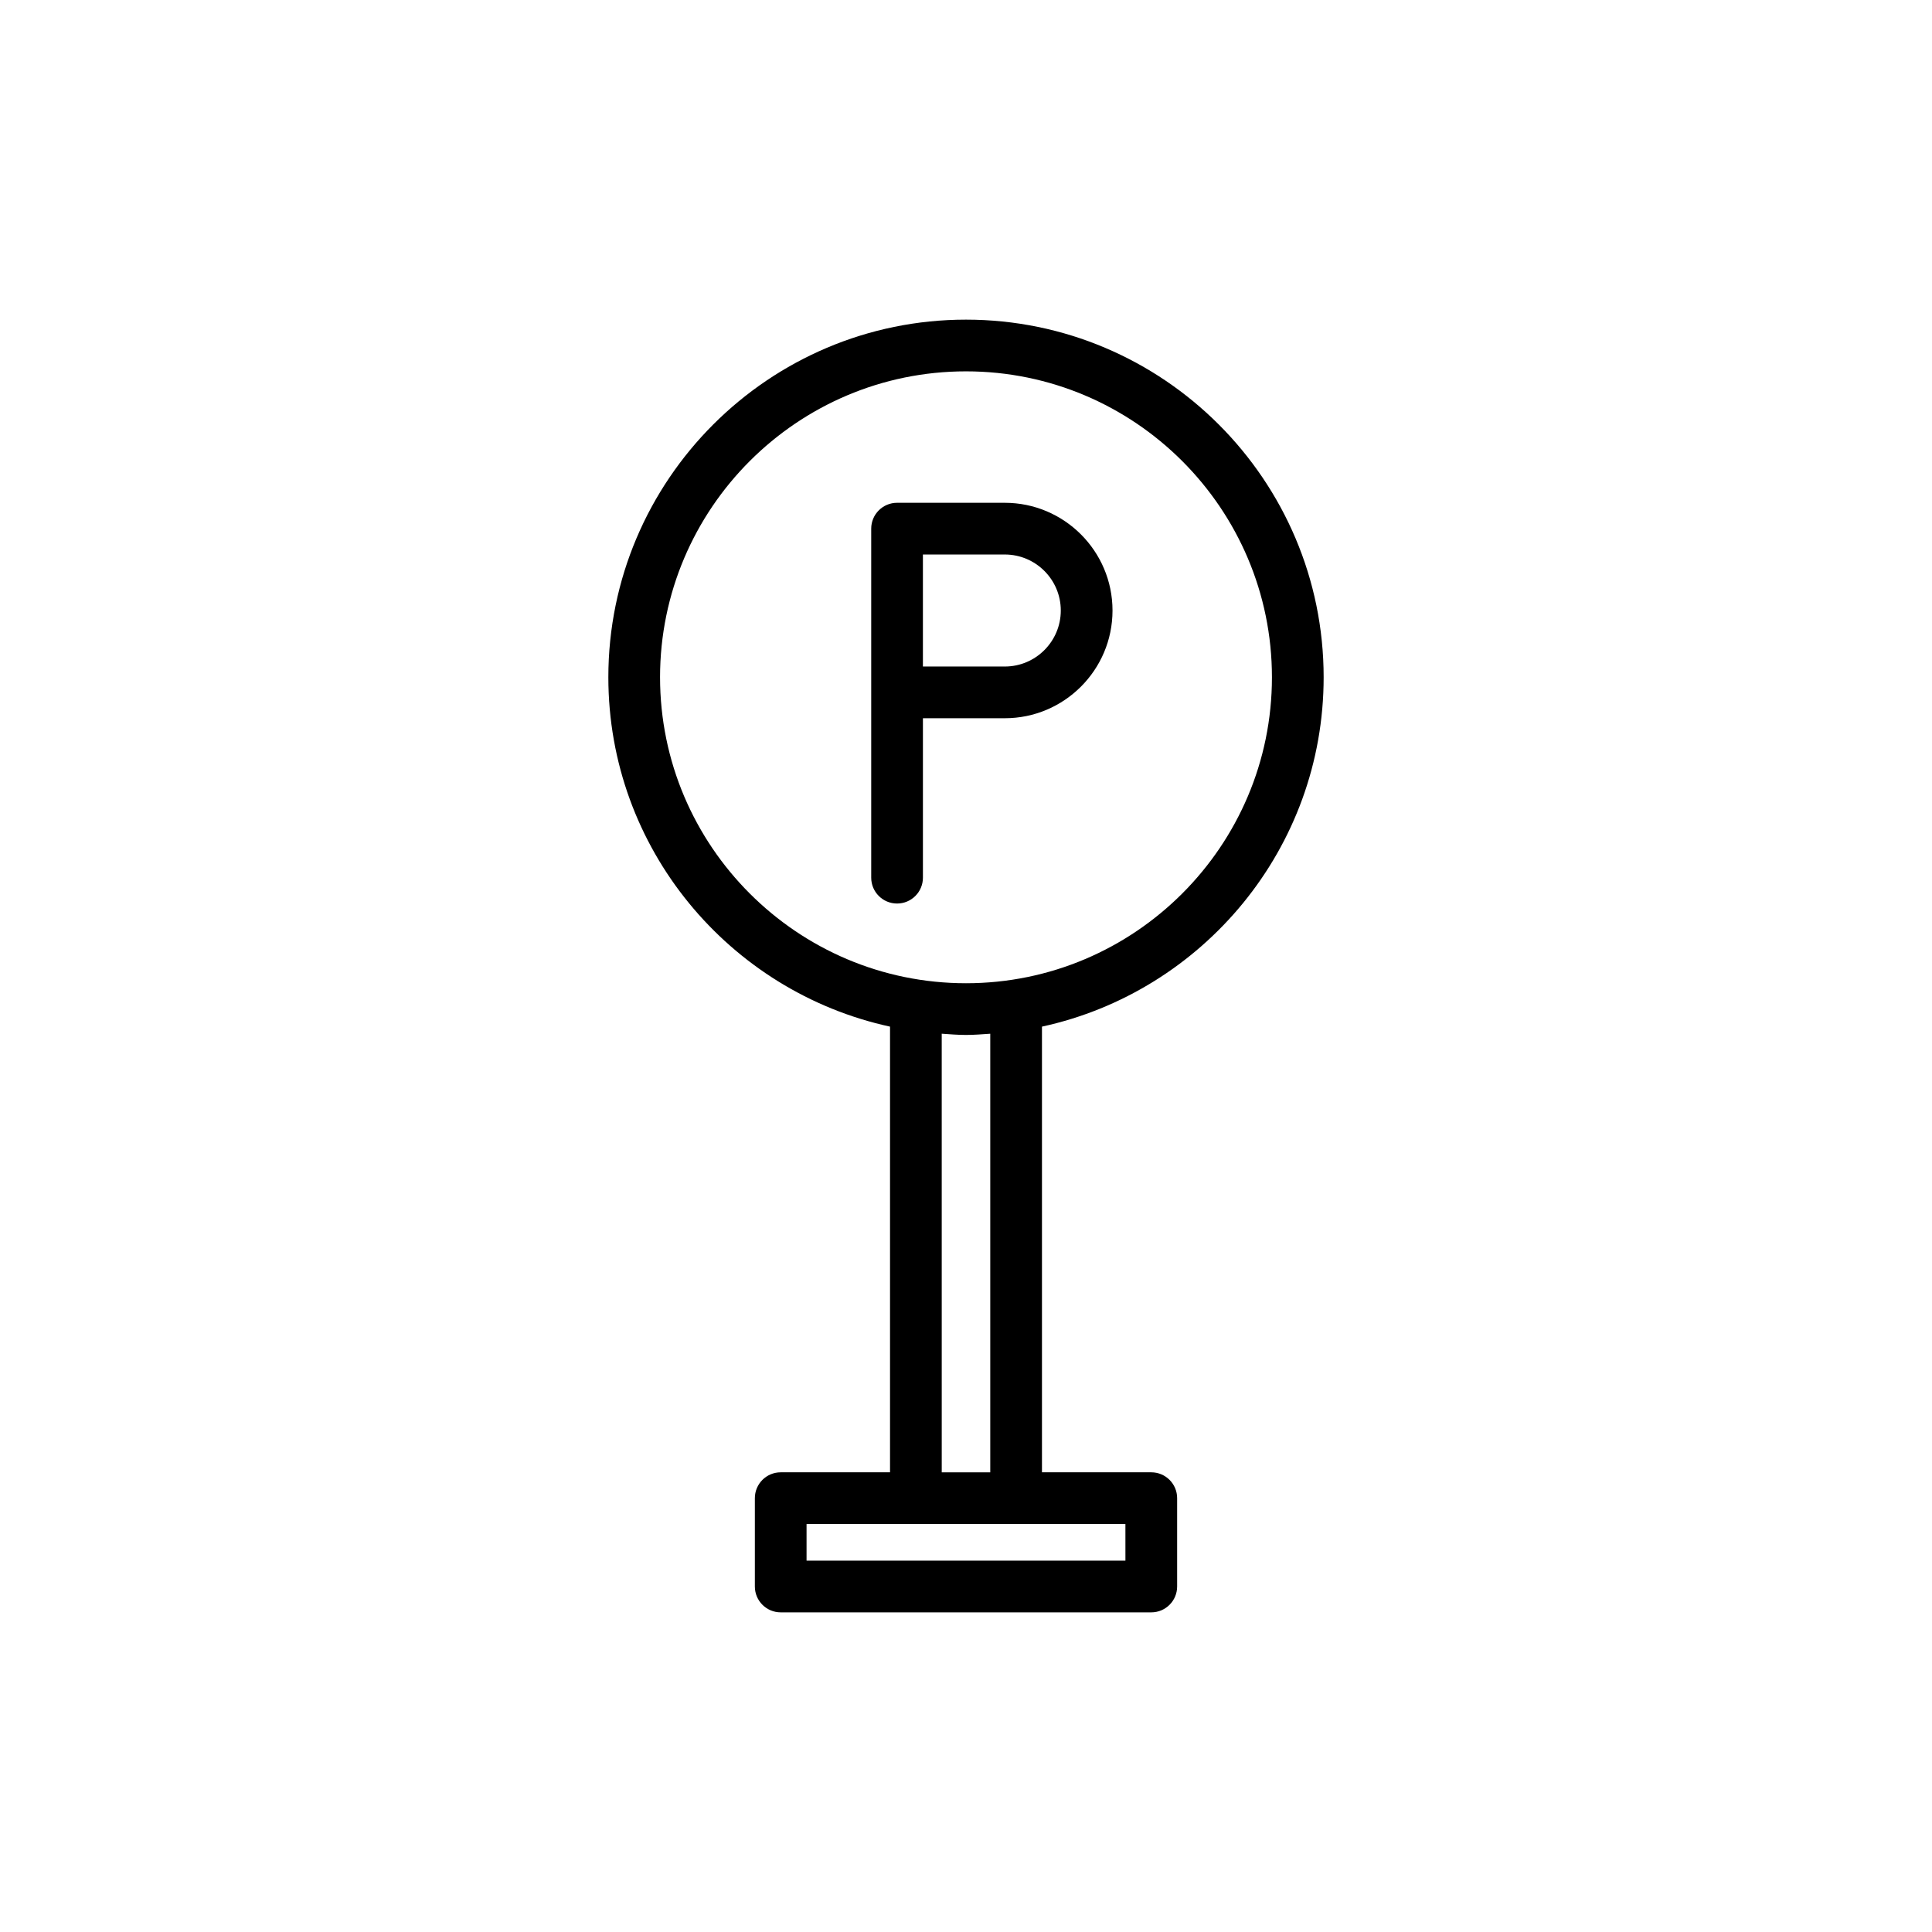 <?xml version="1.0" encoding="UTF-8"?>
<!-- Uploaded to: ICON Repo, www.iconrepo.com, Generator: ICON Repo Mixer Tools -->
<svg fill="#000000" width="800px" height="800px" version="1.1" viewBox="144 144 512 512" xmlns="http://www.w3.org/2000/svg">
 <g>
  <path d="m494.78 323.49c0-52.266-42.52-94.781-94.781-94.781-52.266 0-94.781 42.52-94.781 94.781 0 45.348 32.031 83.316 74.648 92.578v118.11h-28.969c-3.785 0-6.852 3.066-6.852 6.852v23.41c0 3.785 3.066 6.852 6.852 6.852h98.203c3.785 0 6.852-3.066 6.852-6.852v-23.41c0-3.785-3.066-6.852-6.852-6.852h-28.969v-118.11c42.617-9.262 74.648-47.227 74.648-92.578zm-175.86 0c0-44.707 36.371-81.078 81.078-81.078 44.707 0 81.078 36.371 81.078 81.078 0.004 44.707-36.371 81.078-81.074 81.078-44.707 0-81.082-36.371-81.082-81.078zm123.33 234.1h-84.504v-9.707h84.5zm-35.82-23.406h-12.859l-0.004-116.24c2.137 0.145 4.262 0.328 6.434 0.328s4.297-0.18 6.43-0.324z"/>
  <path d="m410.28 334.34c15.742 0 28.547-12.805 28.547-28.547 0-15.742-12.809-28.547-28.547-28.547h-28.547c-3.785 0-6.852 3.066-6.852 6.852v92.496c0 3.785 3.066 6.852 6.852 6.852 3.785 0 6.852-3.066 6.852-6.852v-42.254zm-21.699-43.391h21.695c8.188 0 14.844 6.656 14.844 14.844s-6.656 14.844-14.844 14.844h-21.695z"/>
 </g>
</svg>